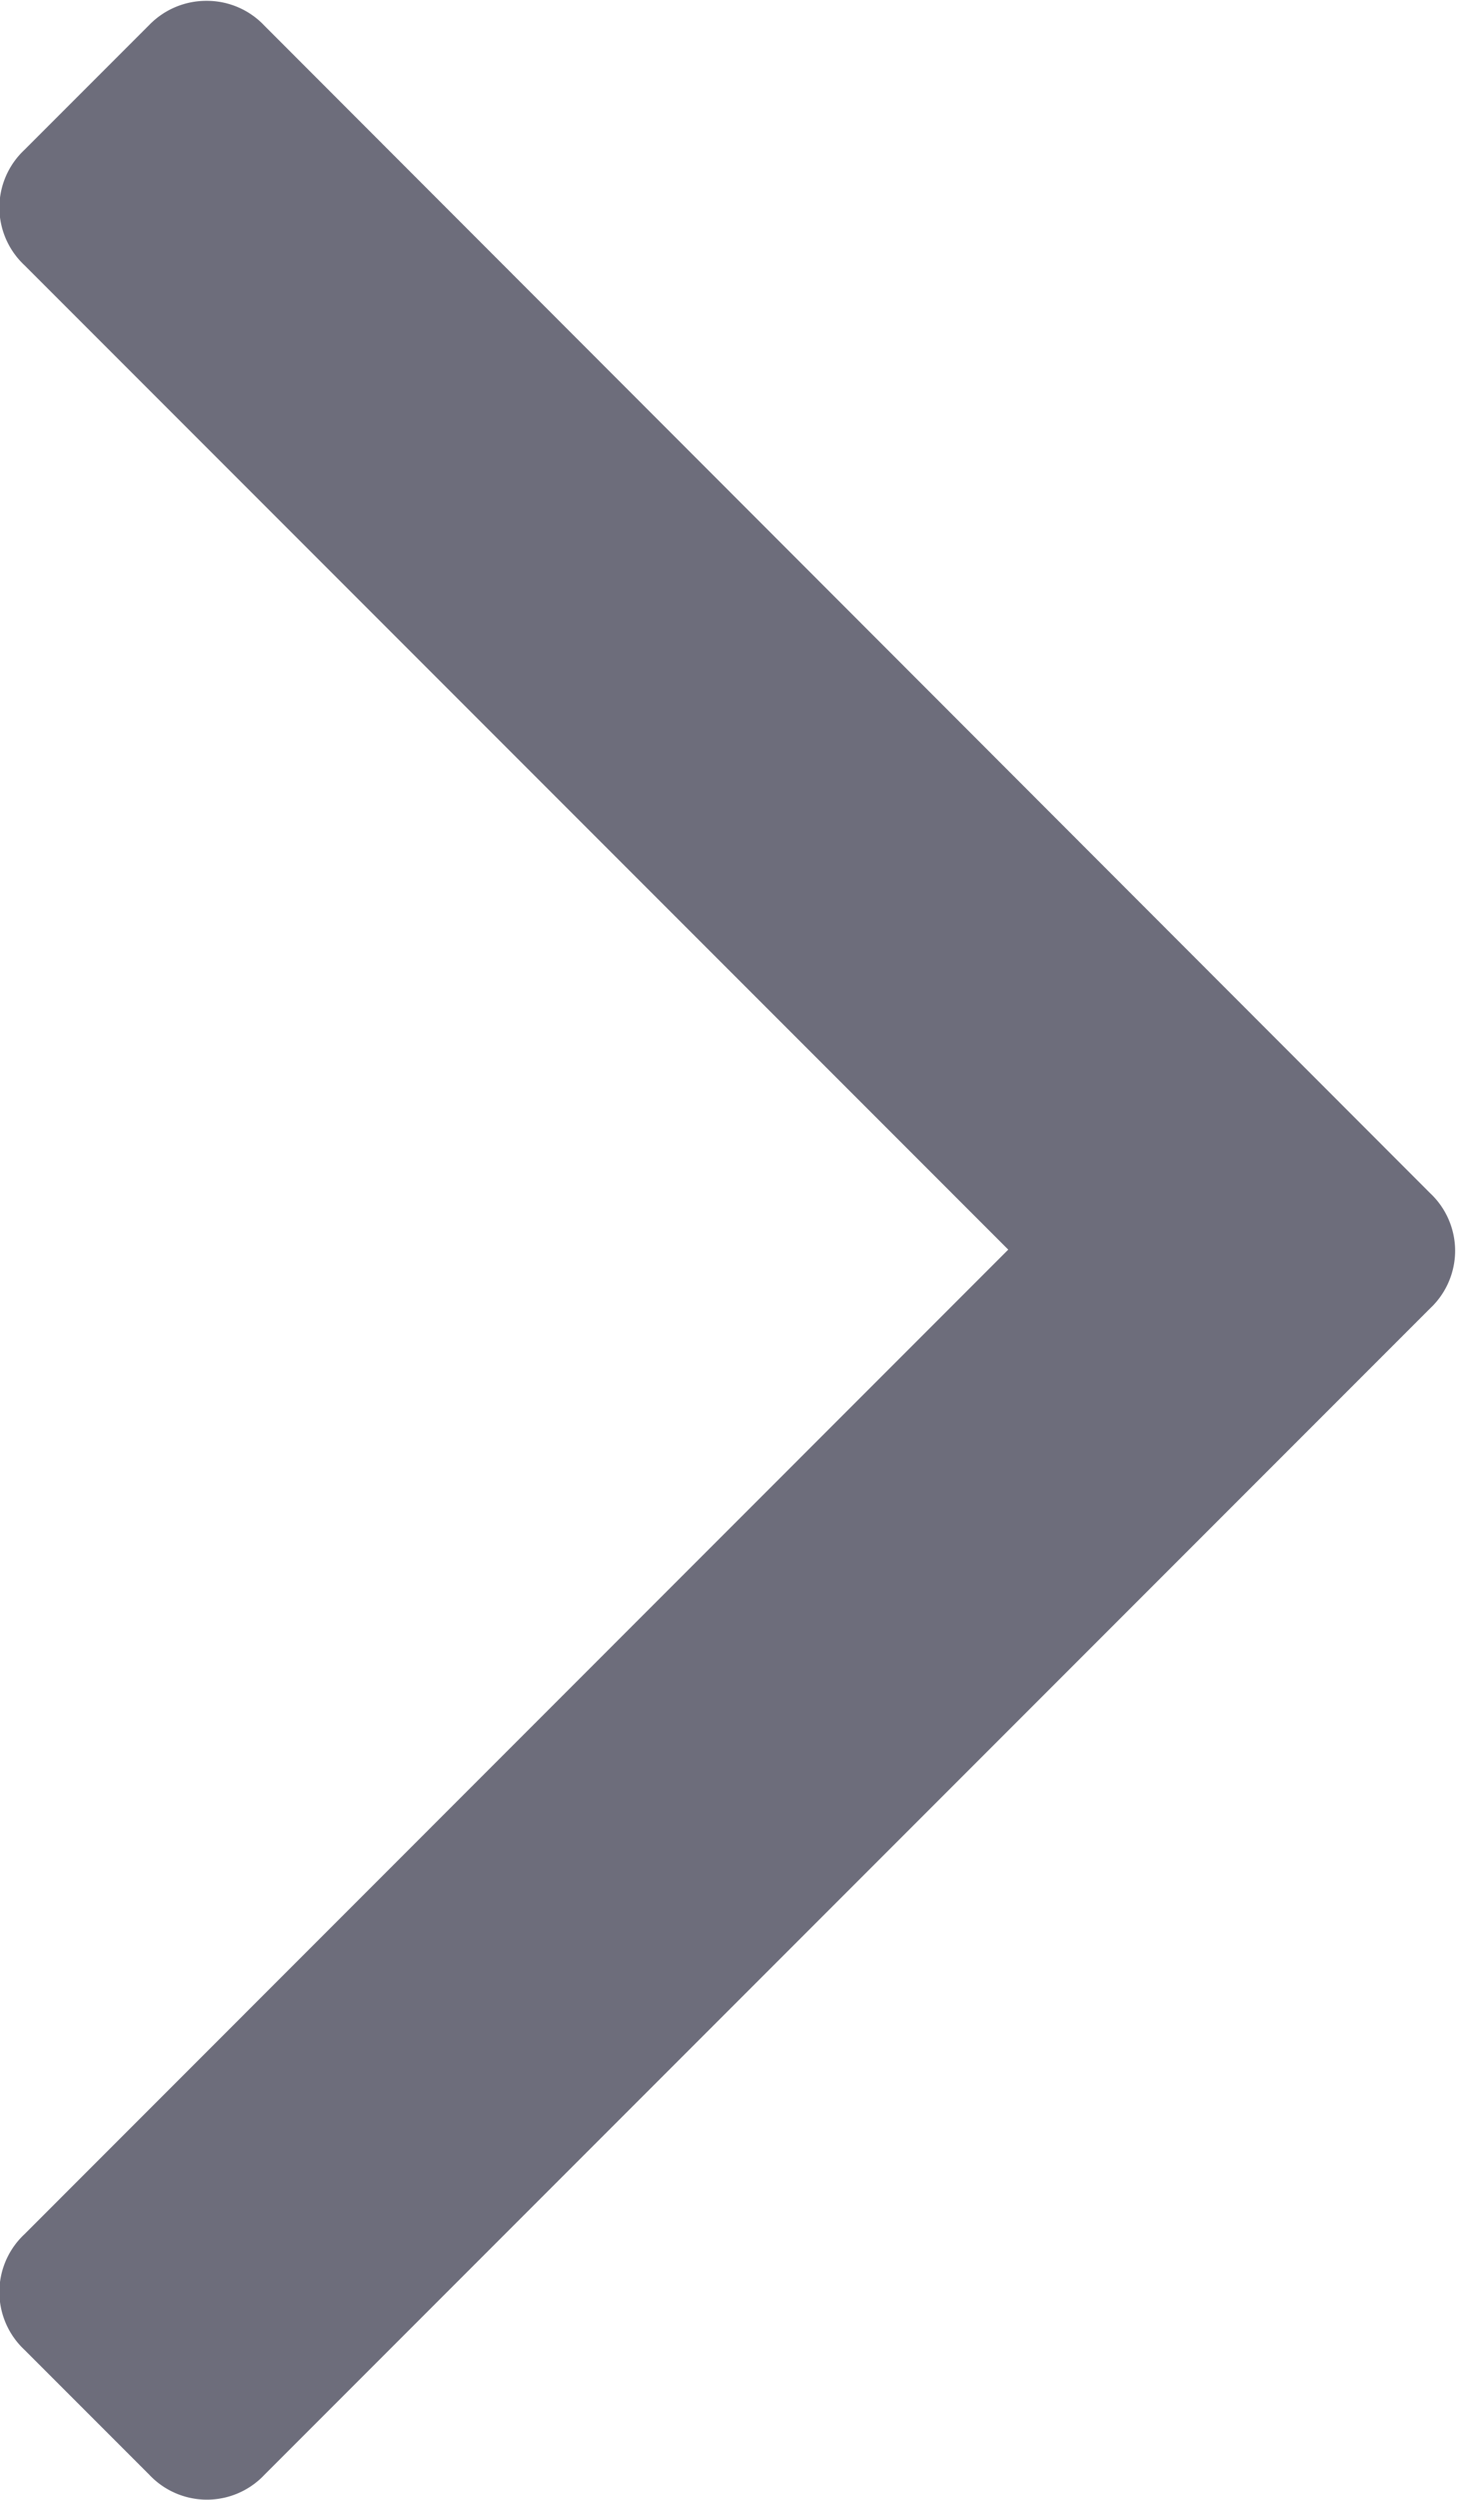 <svg xmlns="http://www.w3.org/2000/svg" width="7" height="12.003" viewBox="0 0 7 12.003"><path d="M60.1-59.264l-.6.6a.38.38,0,0,0-.12.277.38.38,0,0,0,.12.276l4.727,4.727L59.5-48.656a.38.38,0,0,0-.12.277.38.38,0,0,0,.12.277l.6.6a.38.38,0,0,0,.277.12.38.38,0,0,0,.277-.12l5.6-5.6a.38.38,0,0,0,.12-.277.38.38,0,0,0-.12-.276l-5.6-5.605a.38.38,0,0,0-.277-.12A.382.382,0,0,0,60.1-59.264Z" transform="translate(-59.383 59.384)" fill="#6d6d7b" /></svg>